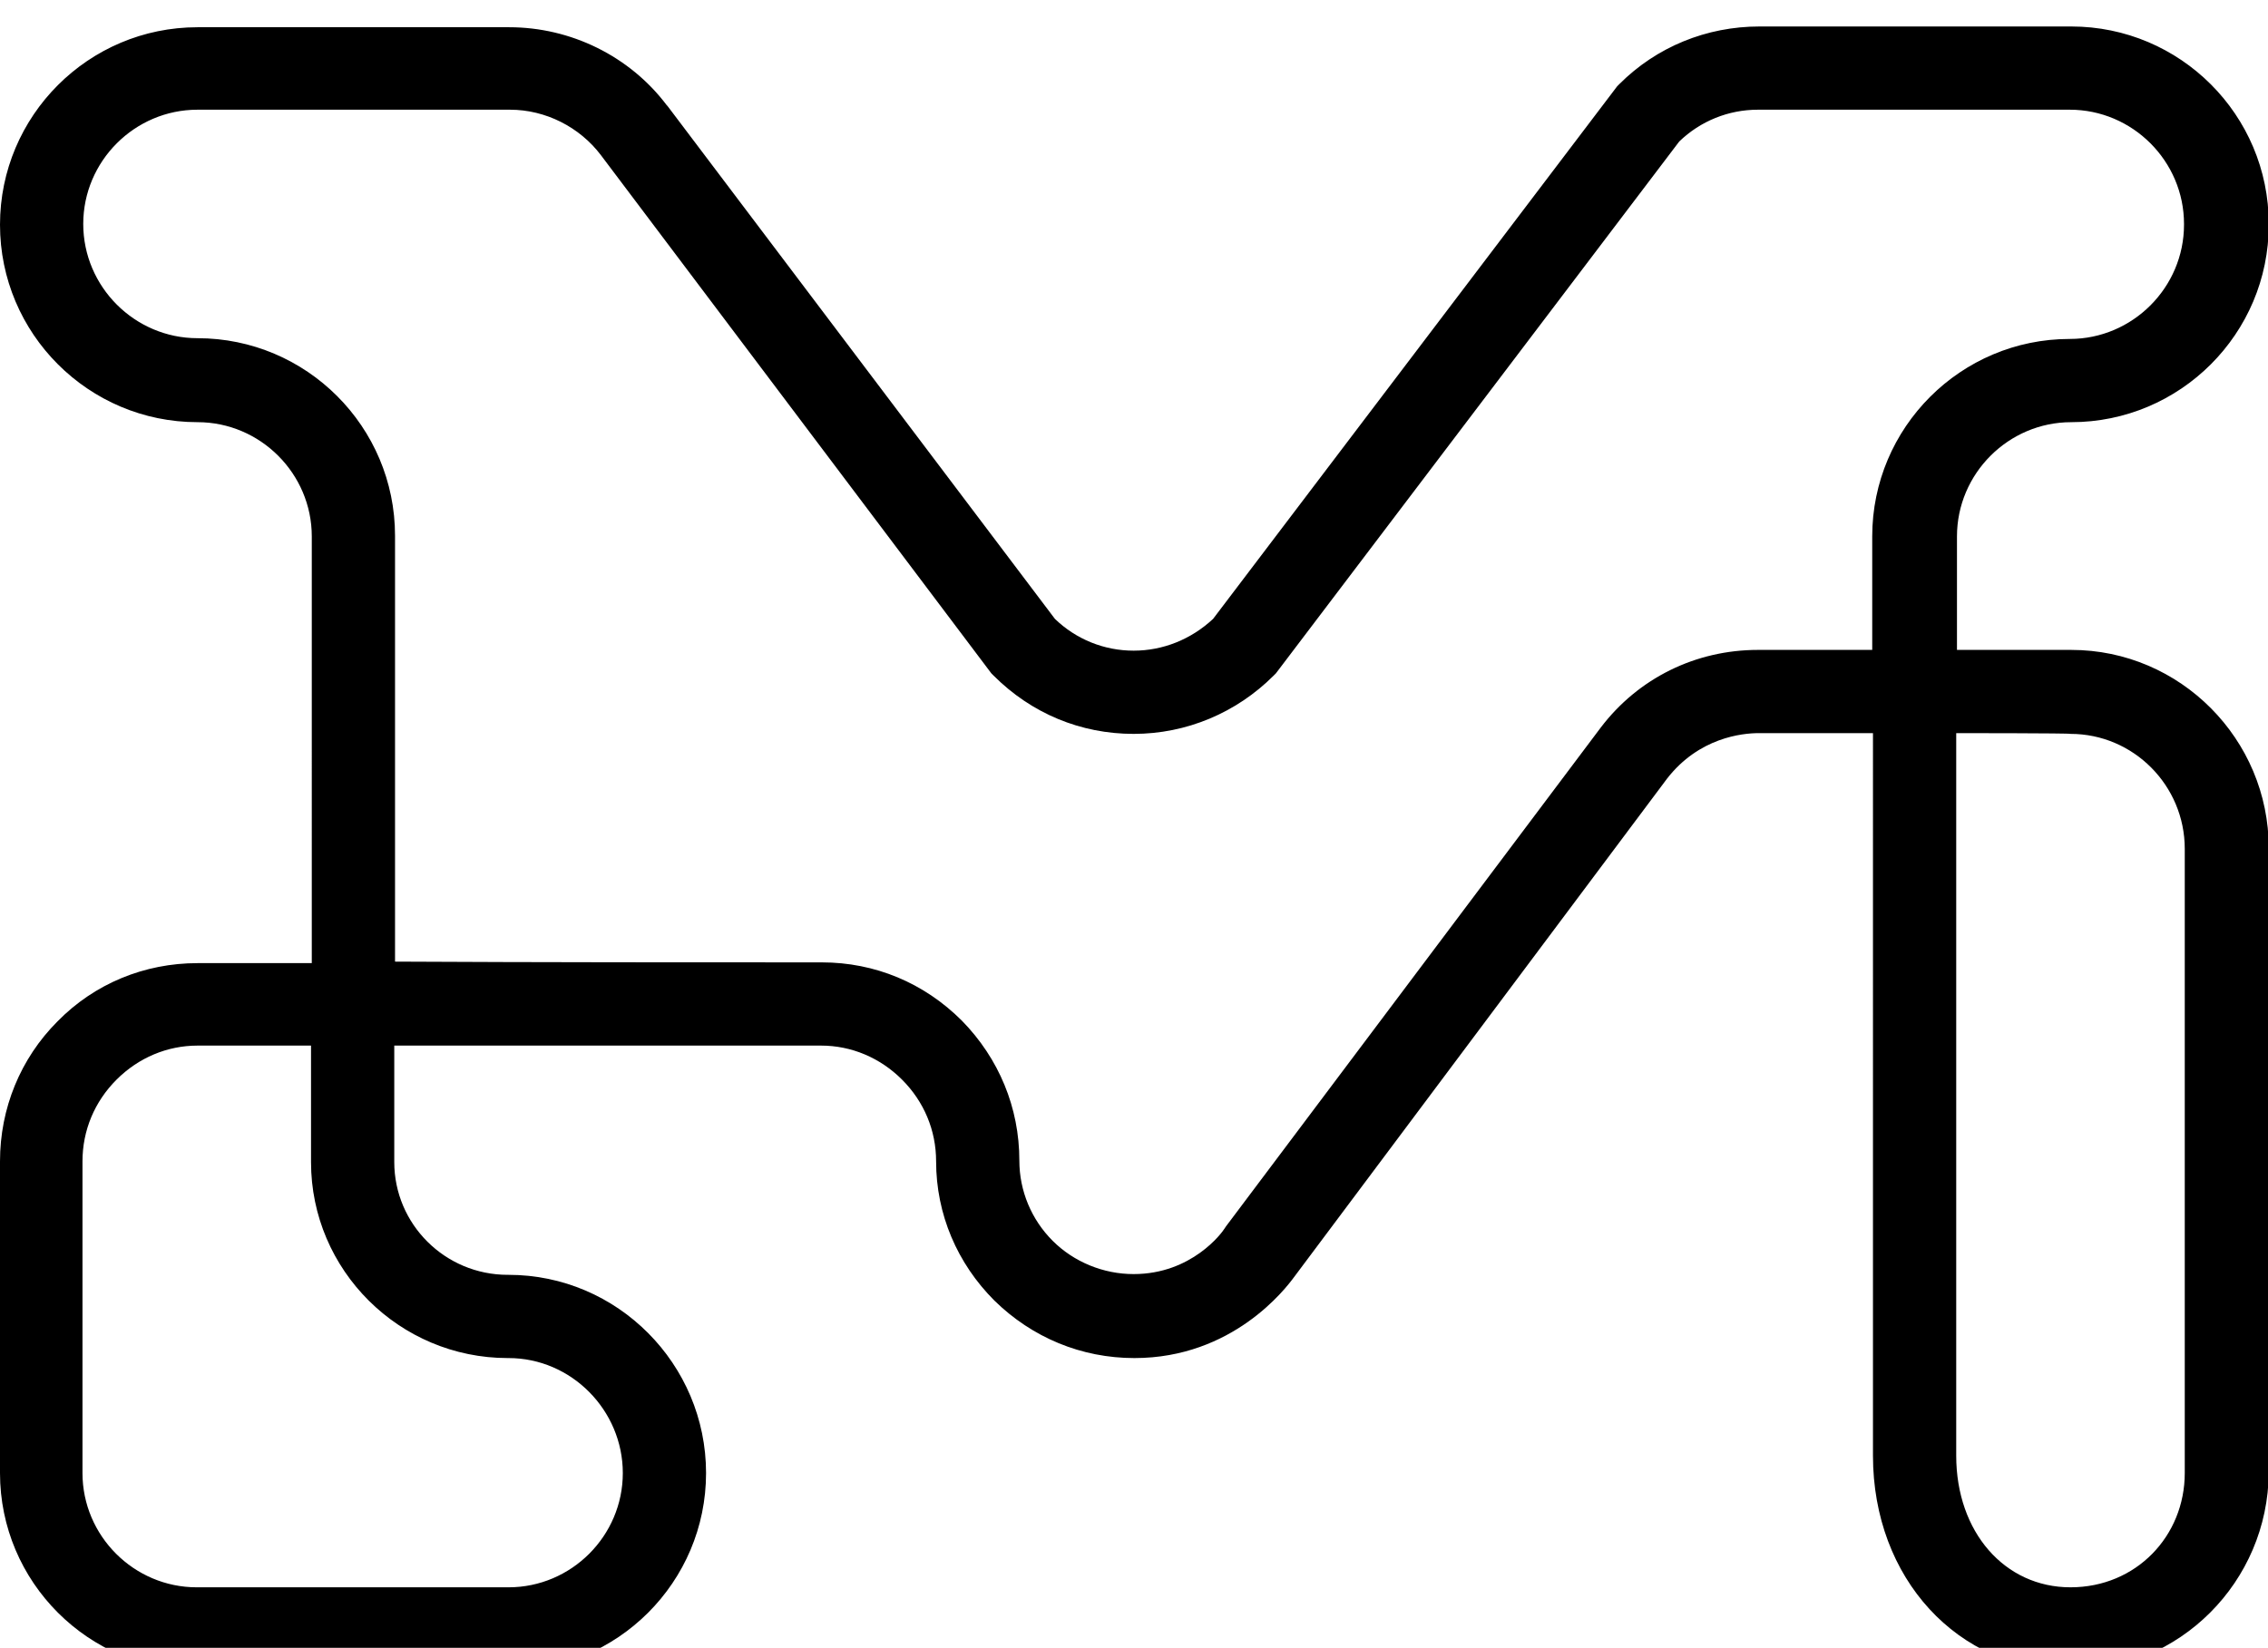 <?xml version="1.0" encoding="utf-8"?>
<!-- Generator: Adobe Illustrator 27.2.0, SVG Export Plug-In . SVG Version: 6.00 Build 0)  -->
<svg version="1.1" id="LOGOS" xmlns="http://www.w3.org/2000/svg" xmlns:xlink="http://www.w3.org/1999/xlink" x="0px" y="0px"
	 viewBox="0 0 299.7 217.8" style="enable-background:new 0 0 299.7 217.8;" xml:space="preserve">
<style type="text/css">
	.st0{display:none;}
</style>
<path class="st0" d="M273.9,221c-14.5,0-26.2-11.8-26.2-26.2v-82.7c0-8.3-6.8-15.1-15.1-15.1c-3.9,0-7.6,1.5-10.4,4.2l-53.5,70.5
	l-0.3,0.3c-5,4.9-11.5,7.7-18.5,7.7s-13.6-2.7-18.5-7.7l-37.9-37.9v60.7c0,14.5-11.8,26.2-26.2,26.2C52.7,221,41,209.2,41,194.8
	V81.6L7.3,48c-4.9-5-7.6-11.5-7.6-18.5C-0.3,15,11.4,3.2,25.9,3.2c14.5,0,26.2,11.8,26.2,26.2V77l30.2,30.2V70.8
	c0-14.5,11.8-26.2,26.2-26.2c14.5,0,26.2,11.8,26.2,26.2c0,8.3,6.8,15.1,15.1,15.1c3.9,0,7.6-1.5,10.4-4.2l53.5-70.7l0.3-0.3
	c4.9-4.8,11.5-7.5,18.4-7.5h41.3c14.5,0,26.2,11.8,26.2,26.2v165.3C300.1,209.3,288.3,221,273.9,221L273.9,221z M232.6,85.9
	c14.4,0,26.2,11.8,26.2,26.2v82.7c0,8.3,6.8,15.1,15.1,15.1s15.1-6.8,15.1-15.1V29.5c0-8.3-6.8-15.1-15.1-15.1h-41.3
	c-3.9,0-7.5,1.4-10.3,4.1l-53.5,70.6l-0.3,0.3c-5,4.9-11.5,7.7-18.5,7.7c-14.5,0-26.2-11.8-26.2-26.2c0-8.3-6.8-15.1-15.1-15.1
	c-8.3,0-15.1,6.8-15.1,15.1v47.6l45.8,45.8c2.8,2.9,6.7,4.4,10.7,4.4c3.9,0,7.6-1.5,10.4-4.2l53.5-70.5l0.3-0.3
	C219,88.6,225.6,85.9,232.6,85.9L232.6,85.9z M52.1,92.8v102c0,8.3,6.8,15.1,15.1,15.1c8.3,0,15.1-6.8,15.1-15.1V123L52.1,92.8
	L52.1,92.8z M25.9,14.4c-8.3,0-15.1,6.8-15.1,15.1c0,4,1.6,7.8,4.4,10.7L41,66V29.5C41,21.1,34.2,14.4,25.9,14.4L25.9,14.4z"/>
<path class="st0" d="M273.7,220.8c-14.4,0-26.1-11.7-26.1-26.1v-41.3c0-8.4-6.8-15.1-15.1-15.1s-15.1,6.8-15.1,15.1
	c0,14.4-11.7,26.1-26.1,26.1c-8.3,0-15.1,6.8-15.1,15.1c0,14.4-11.8,26.1-26.2,26.1s-26.1-11.7-26.1-26.1c0-8.4-6.8-15.1-15.1-15.1
	H67.3c-8.3,0-15.1,6.8-15.1,15.1c0,14.4-11.7,26.1-26.1,26.1s-26.1-11.7-26.1-26.1v-0.2c0-2.4,0.3-4.7,1-7l41-163.9
	C44.7,11.7,55.1,3.4,67.3,3.4c8.8,0,16.9,4.4,21.8,11.7l60.7,91.2l60.7-91.2c4.8-7.3,13-11.6,21.7-11.6h0.1c5.5,0,25.5,0,41.3,0l0,0
	c7,0,13.5,2.7,18.5,7.7c4.9,4.9,7.6,11.5,7.6,18.5l0,0c0,0,0.1,163,0.1,165.1C299.8,209.1,288.1,220.8,273.7,220.8L273.7,220.8z
	 M232.4,127.3c14.4,0,26.1,11.7,26.1,26.1v41.3c0,8.4,6.8,15.1,15.1,15.1s15.1-6.8,15.1-15.1c0-1.2-0.1-165.1-0.1-165.1
	c0-4-1.5-7.8-4.4-10.7c-2.8-2.9-6.6-4.4-10.7-4.4l0,0c-15.8,0-35.8,0-41.3,0h-0.1c-5.1,0-9.8,2.5-12.6,6.7l-63.3,95l16,23.9l0.1,0.1
	c2.5,4.3,3.7,9.1,3.5,14.1c-0.2,6.4-2.9,12.5-7.4,17.1c-4.5,4.6-10.5,7.5-16.9,7.9c-7.3,0.5-14.3-2-19.7-7
	c-5.3-4.9-8.3-11.9-8.3-19.1c0-4.6,1.2-9.1,3.5-13.1l0.2-0.3l15.8-23.8L80,21.2c-2.8-4.3-7.5-6.8-12.6-6.8
	c-7.1,0-13.1,4.8-14.7,11.7l0,0.1l-41,164.2l0,0.1c-0.4,1.3-0.6,2.6-0.6,3.9v0.2c0,8.4,6.8,15.1,15.1,15.1s15.1-6.8,15.1-15.1
	c0-14.4,11.7-26.1,26.1-26.1h41.3c14.4,0,26.1,11.7,26.1,26.1c0,8.4,6.8,15.1,15.1,15.1S165,203,165,194.7
	c0-14.4,11.7-26.1,26.1-26.1c8.3,0,15.1-6.8,15.1-15.1C206.3,139,218,127.3,232.4,127.3L232.4,127.3z M136.7,146
	c-1.3,2.2-1.9,4.8-1.9,7.4c0,4.2,1.7,8.2,4.8,11.1c3.1,2.9,7.2,4.3,11.4,4c7.6-0.5,13.7-6.9,14-14.5c0.1-2.8-0.6-5.6-1.9-8
	l-13.2-19.8L136.7,146L136.7,146z"/>
<path class="st0" d="M299,187.9L257.9,23.6c-2.8-11.9-13.2-20.1-25.5-20.1c-8.8,0-16.9,4.4-21.8,11.7l-60.8,91.1L89.1,15.1
	c-4.9-7.3-13-11.7-21.8-11.7c-12.2,0-22.7,8.3-25.4,20.1L0.5,188.9c-0.4,1.7-0.6,3.4-0.6,5.1v0.7c0,14.4,11.7,26.2,26.2,26.2
	s26.1-11.7,26.1-26.1v-41.3c0-8.3,6.8-15.1,15.1-15.1s15.1,6.8,15.1,15.1c0,14.4,11.7,26.1,26.2,26.1c8.3,0,15.1,6.8,15.1,15.1v0.1
	c0,6.9,2.7,13.5,7.6,18.4s11.5,7.6,18.4,7.6h0.1c8.3,0,16.2-4,21.2-10.6l49.2-65.9c2.9-3.9,7.3-6.1,12.2-6.1h0.4
	c3.9,0,7.6,1.5,10.4,4.3s4.3,6.5,4.3,10.4v41.8c0,14.4,11.7,26.1,26.1,26.1s26.2-11.8,26.2-26.2C299.8,192.4,299.5,190.1,299,187.9
	L299,187.9z M162.4,144.8c1.7,2.5,2.6,5.5,2.6,8.6c0,8.4-6.8,15.1-15.1,15.1s-15.1-6.8-15.1-15.1c0-3.1,0.9-6,2.6-8.6l12.5-18.8
	L162.4,144.8L162.4,144.8z M273.6,209.8c-8.3,0-15.1-6.8-15.1-15.1V153c0-6.9-2.7-13.3-7.5-18.2c-4.9-4.9-11.3-7.5-18.2-7.5h-0.4
	c-8.2,0-16.1,3.9-21,10.5l-49.2,65.9c-2.9,3.9-7.5,6.2-12.4,6.2h-0.1c-4,0-7.8-1.6-10.6-4.4c-2.8-2.8-4.4-6.6-4.4-10.6v-0.1
	c0-14.4-11.7-26.1-26.2-26.1c-8.3,0-15.1-6.8-15.1-15.1c0-14.4-11.7-26.1-26.2-26.1S41.2,139,41.2,153.4v41.3
	c0,8.3-6.8,15.1-15.1,15.1s-15.2-6.8-15.2-15.1V194c0-0.8,0.1-1.6,0.3-2.4L52.6,26.1c1.6-6.9,7.7-11.7,14.7-11.7
	c5.1,0,9.8,2.5,12.6,6.8l63.3,94.9l-15.1,22.6c-2.9,4.4-4.5,9.4-4.5,14.7c0,14.4,11.7,26.1,26.1,26.1s26.1-11.7,26.1-26.1
	c0-5.2-1.5-10.3-4.4-14.7l-15.1-22.6l63.3-94.9c2.8-4.2,7.5-6.8,12.6-6.8c7.1,0,13.1,4.8,14.7,11.7l41.1,164.5l0,0.1
	c0.3,1.3,0.5,2.6,0.5,3.9C288.8,203,282,209.8,273.6,209.8L273.6,209.8z"/>
<path class="st0" d="M273.7,220.8c-7,0-13.5-2.7-18.5-7.7s-7.7-11.5-7.7-18.5V97h-15.1c-6,0-11.4,3.5-13.8,8.9l-44.9,99.5
	c-4.2,9.4-13.6,15.4-23.8,15.4s-19.6-6.1-23.8-15.4l-44.9-99.5c-2.4-5.4-7.9-8.9-13.8-8.9c-8.3,0-15.1,6.8-15.1,15.1v82.6
	c0,14.4-11.7,26.1-26.1,26.1s-26.1-11.7-26.1-26.1V70.8c0-14.4,11.7-26.1,26.1-26.1c8.3,0,15.1-6.8,15.1-15.1
	c0-14.4,11.7-26.1,26.1-26.1h41.4c14.4,0,26.1,11.7,26.1,26.1v1.8l-0.1,39.5c0,4,1.6,7.8,4.4,10.7c2.8,2.9,6.7,4.4,10.7,4.4
	c8.3,0,15.1-6.8,15.1-15.1c0-14.4,11.7-26.1,26.1-26.1h41.3c8.3,0,15.1-6.8,15.1-15.1c0-14.4,11.7-26.1,26.1-26.1
	s26.1,11.7,26.1,26.1s-11.7,26.1-26.1,26.1c-8.3,0-15.1,6.8-15.1,15.1V86h15.1c14.4,0,26.1,11.7,26.1,26.1v82.6
	C299.8,209.1,288.1,220.8,273.7,220.8L273.7,220.8z M258.5,97v97.7c0,4,1.6,7.8,4.4,10.7s6.7,4.4,10.7,4.4c8.3,0,15.1-6.8,15.1-15.1
	v-82.6c0-8.3-6.8-15.1-15.1-15.1L258.5,97L258.5,97z M67.3,86c10.3,0,19.6,6,23.8,15.4l44.9,99.5c2.5,5.4,7.9,8.9,13.8,8.9
	s11.4-3.5,13.8-8.9l44.9-99.5C212.8,92,222.2,86,232.4,86h15.2V70.9c0-14.4,11.7-26.1,26.1-26.1c8.3,0,15.1-6.8,15.1-15.1
	s-6.8-15.1-15.1-15.1s-15.1,6.8-15.1,15.1c0,14.4-11.7,26.1-26.1,26.1h-41.3c-8.3,0-15.1,6.8-15.1,15.1c0,14.4-11.7,26.1-26.1,26.1
	c-7,0-13.5-2.7-18.5-7.7c-4.9-4.9-7.6-11.5-7.6-18.5l0.1-41.3c0-8.3-6.8-15.1-15.1-15.1H67.4c-8.3,0-15.1,6.8-15.1,15.1
	c0,14.4-11.7,26.1-26.1,26.1c-8.3,0-15.1,6.8-15.1,15.1v123.8c0,8.4,6.8,15.1,15.1,15.1s15.1-6.8,15.1-15.1v-82.6
	C41.2,97.7,52.9,86,67.3,86L67.3,86z"/>
<path d="M273.6,220.8c-14.9,0-26.1-12.2-26.1-28.4V96.9h-15.1c-2.2,0-7.9,0.6-12.1,6L171,168.8c-1.1,1.5-8.1,10.7-21.1,10.7
	c-7,0-13.5-2.7-18.5-7.6c-4.9-4.9-7.7-11.4-7.7-18.4l0,0c0-4.1-1.6-7.9-4.5-10.8c-2.9-2.9-6.7-4.5-10.7-4.5l0,0
	c-15.7,0-37.8,0-56.4,0v15.4c0,8.2,6.7,14.9,15,14.9h0.1c14.4,0,26.1,11.8,26.1,26.2s-11.7,26.1-26.1,26.1H26.1
	C11.7,220.8,0,209.1,0,194.7v-41.2c0-7,2.7-13.6,7.6-18.5c4.9-5,11.5-7.7,18.5-7.7h0c4.1,0,9.3,0,15.1,0V70.9
	c0-8.3-6.8-15.1-15.1-15.1C11.7,55.8,0,44.1,0,29.7S11.7,3.6,26.1,3.6h41.2c8.1,0,15.9,3.8,20.8,10.3l0.1,0.1l51.2,67.8
	c2.8,2.7,6.5,4.2,10.4,4.2s7.6-1.5,10.5-4.2l53.4-70.4l0.3-0.3c4.9-4.9,11.5-7.6,18.5-7.6h41.2c14.4,0,26.1,11.7,26.1,26.1v0.1
	c0,14.4-11.7,26.1-26.1,26.1c-8.3,0-15.1,6.8-15.1,15.1v15h15.1c14.4,0,26.1,11.8,26.1,26.2v82.5C299.7,209.1,288,220.8,273.6,220.8
	L273.6,220.8z M258.5,96.9v95.5c0,10.1,6.4,17.4,15.1,17.4s15.1-6.8,15.1-15.1v-82.5c0-8.4-6.8-15.2-15.1-15.2
	C273.6,96.9,258.5,96.9,258.5,96.9z M26.1,138.2c-4,0-7.8,1.6-10.7,4.5c-2.9,2.9-4.5,6.7-4.5,10.8v41.2c0,8.3,6.8,15.1,15.1,15.1
	h41.2c8.3,0,15.1-6.8,15.1-15.1s-6.8-15.2-15.1-15.2h-0.1c-14.3,0-26-11.6-26-25.9v-15.4C35.4,138.2,30.2,138.2,26.1,138.2
	L26.1,138.2z M108.6,127.2c7,0,13.5,2.7,18.5,7.7c4.9,5,7.6,11.5,7.6,18.5l0,0c0,4,1.6,7.8,4.4,10.6c2.8,2.8,6.7,4.4,10.7,4.4
	c7.7,0,11.7-5.5,12-6l0.2-0.3l49.5-65.9c5-6.6,12.6-10.3,20.8-10.3h15.1v-15c0-14.4,11.7-26.1,26.1-26.1c8.3,0,15.1-6.8,15.1-15.1
	v-0.1c0-8.3-6.8-15.1-15.1-15.1h-41.2c-3.9,0-7.6,1.5-10.4,4.2L168.6,89l-0.3,0.3c-4.9,4.9-11.5,7.7-18.5,7.7s-13.5-2.7-18.5-7.7
	l-0.3-0.3L79.4,20.5c-2.8-3.7-7.3-6-12-6H26.1c-8.3,0-15.1,6.8-15.1,15.1s6.8,15.1,15.1,15.1c14.4,0,26.1,11.7,26.1,26.1v56.3
	C70.9,127.2,92.9,127.2,108.6,127.2L108.6,127.2L108.6,127.2z"/>
<path class="st0" d="M299,187.9L257.9,23.6c-2.8-11.9-13.2-20.1-25.4-20.1c-8.8,0-16.9,4.4-21.8,11.7l-60.8,91.1
	c0,0-61.2-91.8-61.2-91.8c-4.9-6.9-12.8-11-21.3-11c-12.2,0-22.7,8.3-25.4,20.1L0.5,188.9c-0.4,1.7-0.6,3.4-0.6,5.1v0.7
	c0,14.4,11.7,26.1,26.2,26.1s26.1-11.7,26.1-26.1c0-8.3,6.8-15.1,15.1-15.1c2.7,0,5.3,0.7,7.7,2.1l61.7,35.7c4,2.3,8.6,3.5,13.2,3.5
	c8.3,0,16.2-4,21.2-10.6l49.2-65.9c2.8-3.8,7.4-6.1,12.1-6.1c8.3,0,15.1,6.8,15.1,15.1v41.3c0,14.4,11.7,26.1,26.1,26.1
	s26.2-11.7,26.2-26.2C299.8,192.4,299.5,190.1,299,187.9L299,187.9z M162.4,144.8c1.7,2.5,2.6,5.5,2.6,8.6c0,8.4-6.8,15.1-15.1,15.1
	s-15.1-6.8-15.1-15.1c0-3.1,0.9-6,2.6-8.6l12.5-18.8L162.4,144.8L162.4,144.8z M273.6,209.8c-8.3,0-15.1-6.8-15.1-15.1v-41.3
	c0-14.4-11.7-26.1-26.2-26.1c-8.2,0-16,3.9-20.9,10.5l-49.2,65.9c-2.9,3.9-7.5,6.2-12.4,6.2c-2.7,0-5.3-0.7-7.7-2.1l-61.7-35.7
	c-4-2.3-8.5-3.5-13.2-3.5c-14.4,0-26.1,11.7-26.1,26.1c0,8.3-6.8,15.1-15.1,15.1s-15.2-6.8-15.2-15.2V194c0-0.8,0.1-1.6,0.3-2.4
	L52.6,26.1c1.6-6.9,7.7-11.7,14.7-11.7c5.1,0,9.8,2.5,12.6,6.8l63.3,94.9l-15.1,22.6c-2.9,4.4-4.4,9.4-4.4,14.7
	c0,14.4,11.7,26.1,26.1,26.1s26.1-11.7,26.1-26.1c0-5.2-1.5-10.3-4.4-14.7l-15.1-22.6l63.3-94.9c2.8-4.2,7.5-6.8,12.6-6.8
	c7.1,0,13.1,4.8,14.7,11.7l41.1,164.5l0,0.1c0.3,1.3,0.5,2.6,0.5,3.9C288.9,203,282,209.8,273.6,209.8L273.6,209.8z"/>
</svg>
